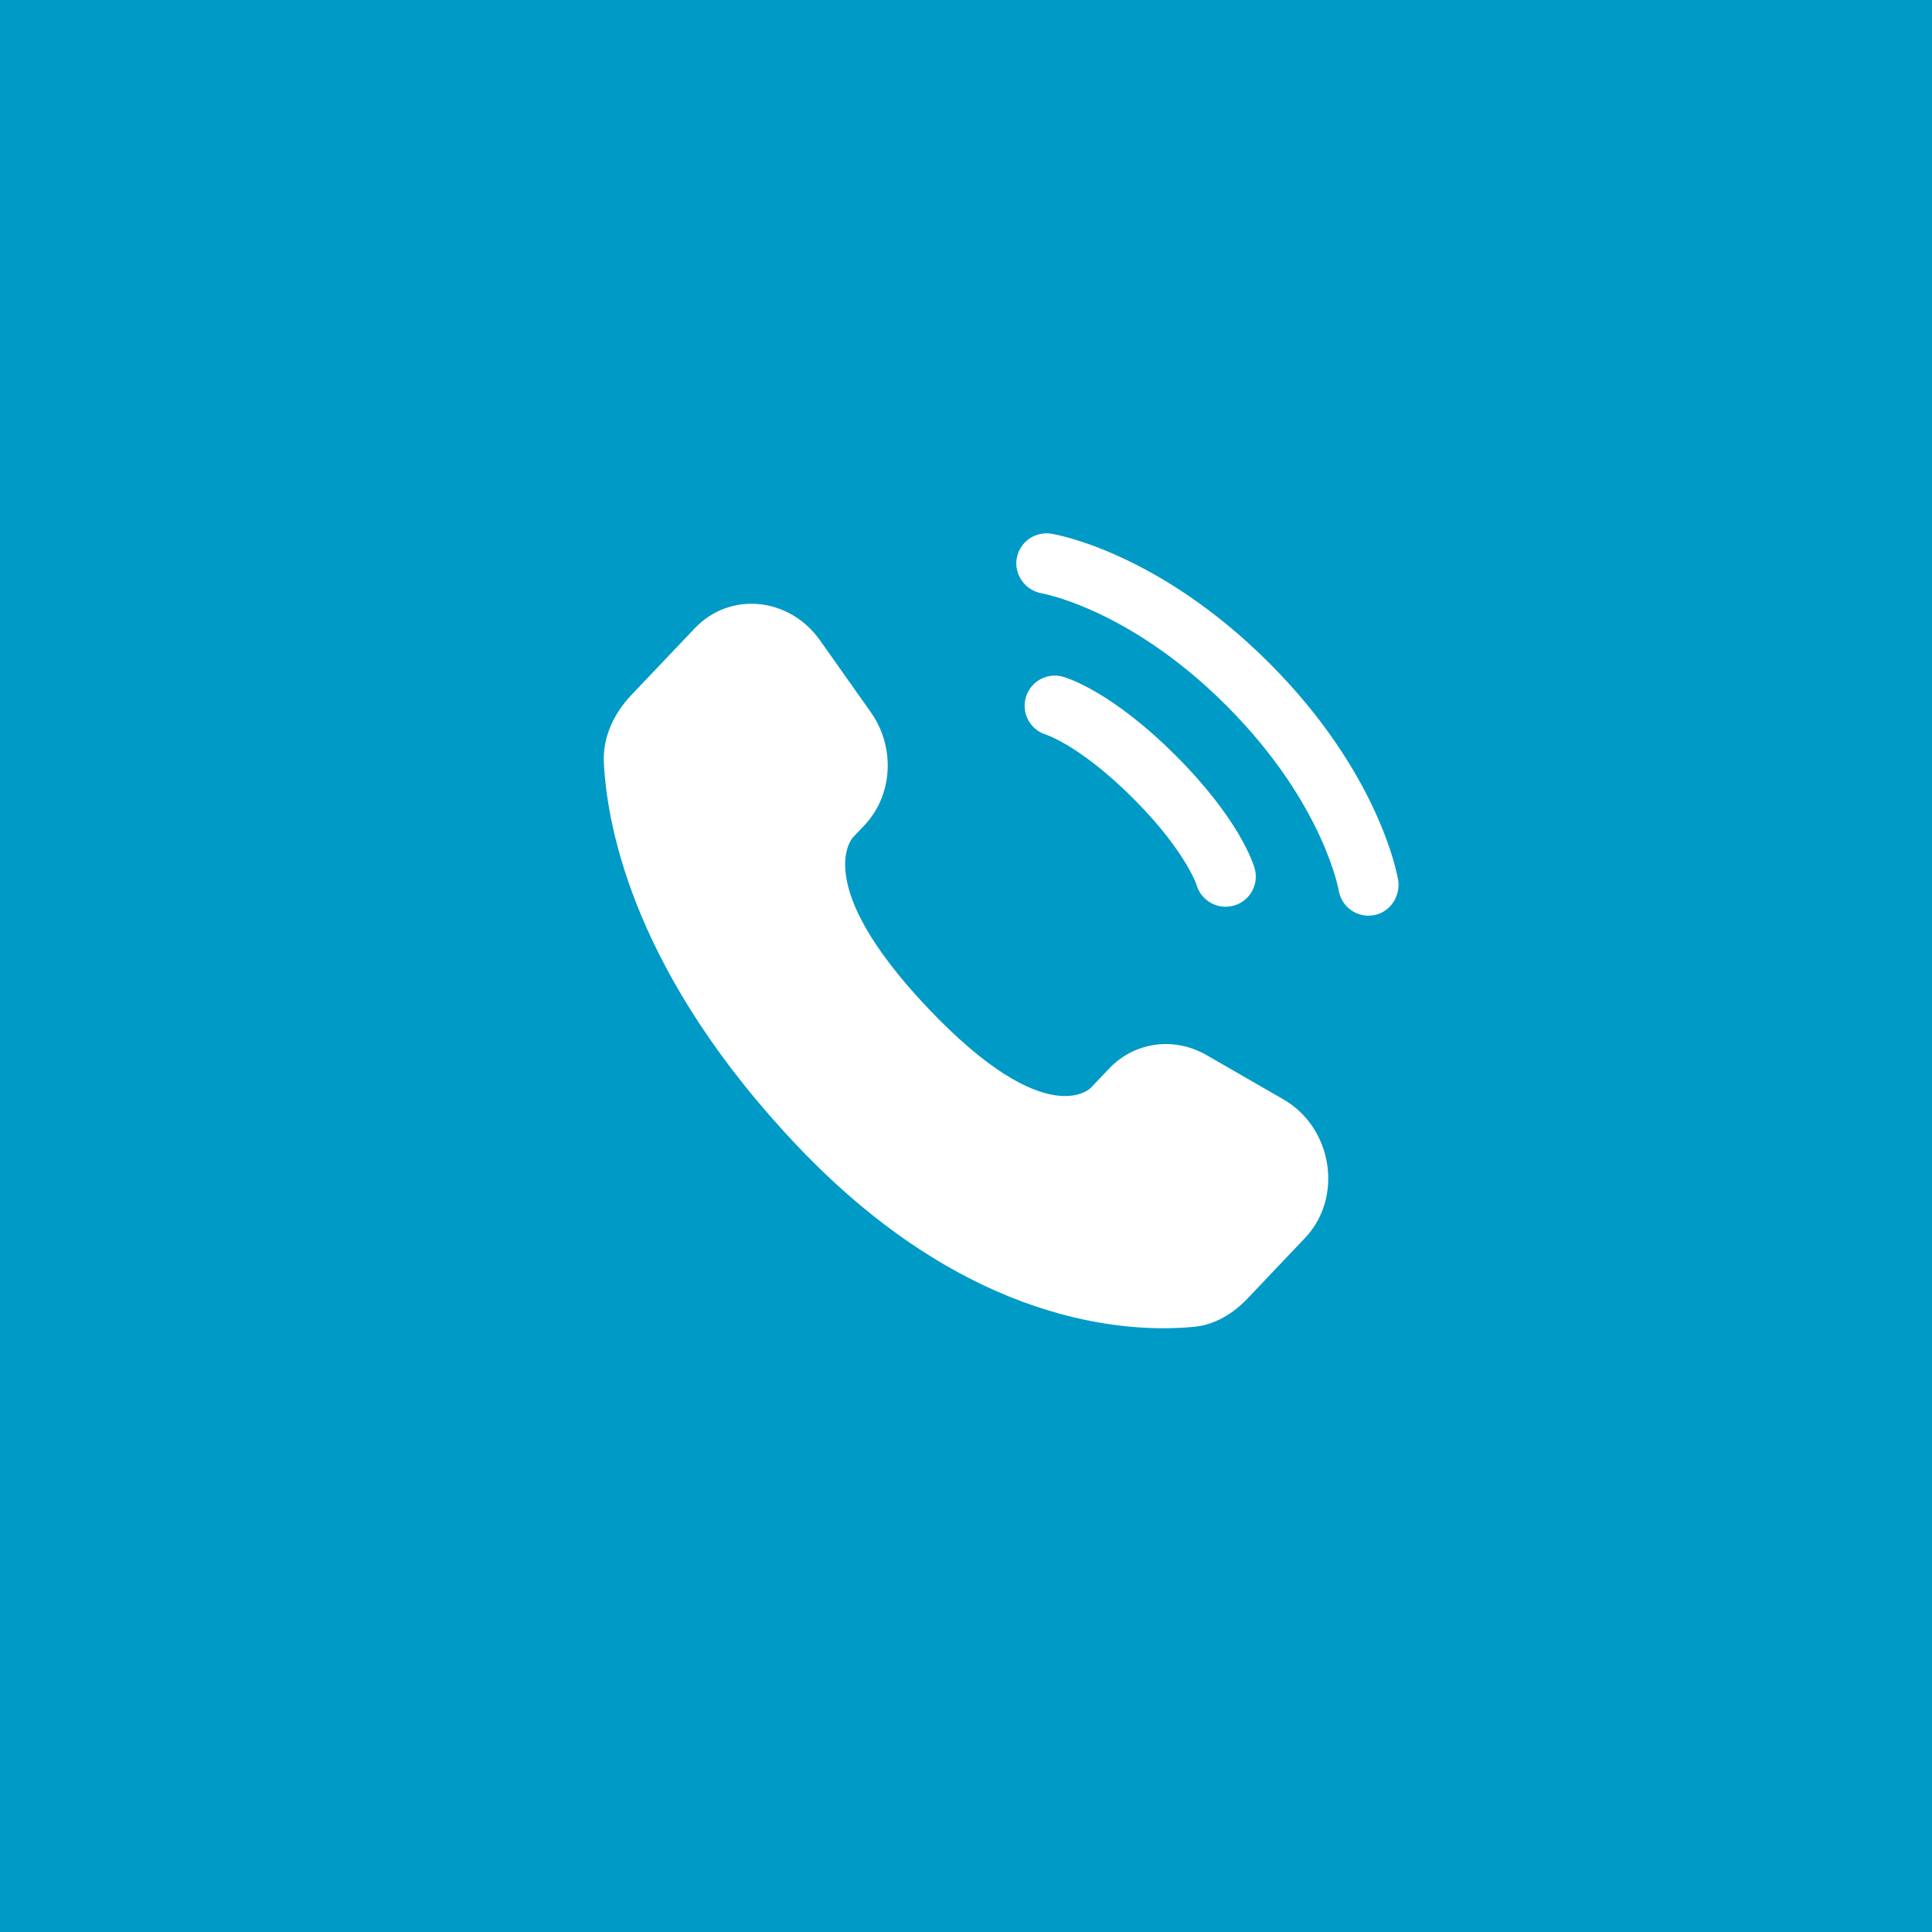 <svg width="48" height="48" viewBox="0 0 48 48" fill="none" xmlns="http://www.w3.org/2000/svg">
<rect width="48" height="48" fill="#009AC7"/>
<path d="M27.556 26.548L27.101 27.027C27.101 27.027 26.018 28.167 23.063 25.056C20.108 21.945 21.191 20.805 21.191 20.805L21.477 20.503C22.184 19.759 22.251 18.565 21.634 17.693L20.373 15.91C19.61 14.831 18.136 14.688 17.262 15.609L15.692 17.261C15.258 17.718 14.968 18.309 15.003 18.966C15.093 20.645 15.811 24.259 19.815 28.475C24.062 32.946 28.047 33.124 29.676 32.963C30.192 32.912 30.64 32.634 31.001 32.254L32.422 30.758C33.381 29.749 33.11 28.018 31.883 27.312L29.973 26.212C29.167 25.749 28.186 25.885 27.556 26.548Z" fill="white"/>
<path d="M25.259 13.88C25.326 13.471 25.712 13.194 26.121 13.26C26.146 13.265 26.228 13.28 26.27 13.289C26.356 13.308 26.475 13.338 26.623 13.381C26.92 13.467 27.335 13.61 27.832 13.838C28.829 14.295 30.154 15.094 31.53 16.469C32.906 17.845 33.705 19.171 34.162 20.167C34.39 20.665 34.532 21.079 34.619 21.376C34.662 21.525 34.691 21.644 34.71 21.729C34.72 21.772 34.727 21.806 34.731 21.831L34.737 21.862C34.803 22.271 34.529 22.674 34.12 22.74C33.712 22.806 33.328 22.53 33.26 22.123C33.258 22.112 33.252 22.083 33.246 22.055C33.234 22 33.212 21.912 33.179 21.796C33.111 21.563 32.993 21.218 32.798 20.792C32.408 19.942 31.707 18.768 30.47 17.53C29.232 16.292 28.058 15.591 27.207 15.201C26.782 15.006 26.436 14.889 26.204 14.821C26.088 14.787 25.942 14.754 25.886 14.741C25.479 14.674 25.194 14.288 25.259 13.88Z" fill="white"/>
<path fill-rule="evenodd" clip-rule="evenodd" d="M25.486 17.329C25.599 16.931 26.015 16.7 26.413 16.814L26.207 17.535C26.413 16.814 26.413 16.814 26.413 16.814L26.414 16.815L26.416 16.815L26.419 16.816L26.427 16.818L26.447 16.825C26.462 16.829 26.481 16.836 26.503 16.844C26.548 16.86 26.607 16.882 26.68 16.913C26.826 16.976 27.025 17.072 27.27 17.217C27.759 17.507 28.427 17.988 29.212 18.773C29.997 19.558 30.478 20.226 30.768 20.715C30.913 20.96 31.009 21.159 31.072 21.305C31.103 21.378 31.125 21.437 31.141 21.482C31.149 21.504 31.155 21.523 31.16 21.538L31.166 21.558L31.169 21.566L31.17 21.569L31.17 21.57C31.17 21.57 31.171 21.572 30.45 21.778L31.171 21.572C31.285 21.97 31.054 22.385 30.656 22.499C30.261 22.612 29.849 22.386 29.731 21.994L29.728 21.983C29.722 21.968 29.711 21.939 29.693 21.895C29.656 21.809 29.589 21.668 29.477 21.479C29.254 21.103 28.851 20.533 28.151 19.833C27.451 19.134 26.882 18.731 26.506 18.508C26.317 18.396 26.176 18.329 26.089 18.292C26.046 18.274 26.017 18.262 26.002 18.257L25.991 18.253C25.599 18.136 25.373 17.724 25.486 17.329Z" fill="white"/>
</svg>
